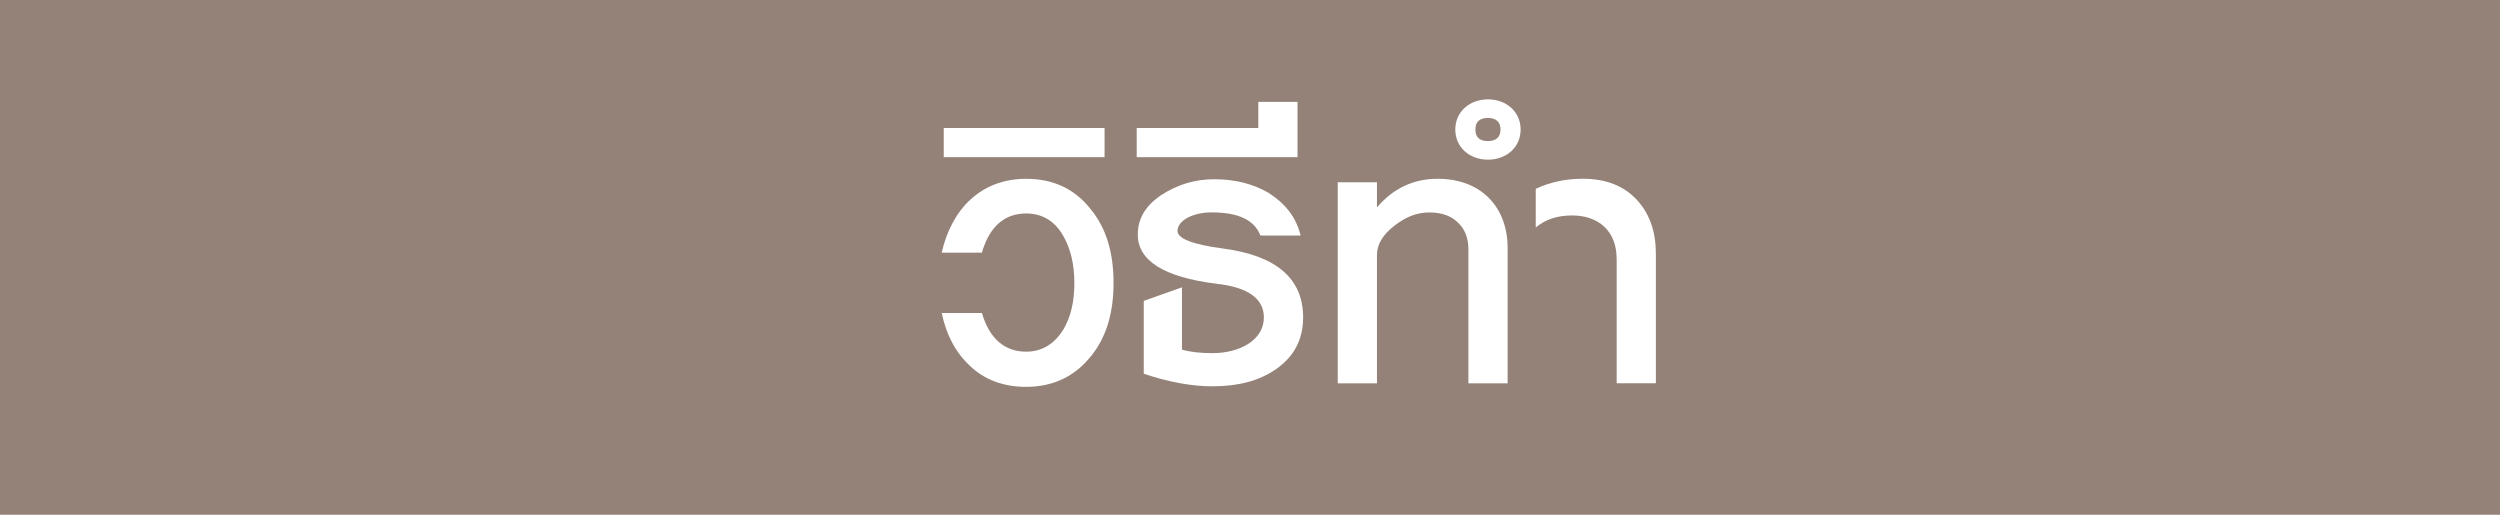 <svg viewBox="0 0 726.31 149.54" xmlns="http://www.w3.org/2000/svg"><path d="m0 0h726.31v149.54h-726.31z" fill="#948278"/><g fill="#fff"><path d="m316.95 103.48c-4.67 5.84-10.95 8.91-18.83 8.91-6.57 0-12.12-2.04-16.35-6.13-4.23-3.94-6.86-9.05-8.18-15.33h11.68c2.19 7.45 6.57 11.24 12.85 11.24 4.53 0 8.18-2.19 10.8-6.42 2.19-3.65 3.21-8.18 3.21-13.58s-1.17-10.22-3.36-13.87c-2.48-4.23-6.13-6.28-10.66-6.28-6.28 0-10.66 3.8-12.85 11.39h-11.68c2.92-12.85 11.53-21.46 24.53-21.46 7.88 0 14.16 2.92 18.83 8.91 4.53 5.55 6.57 12.7 6.57 21.32s-2.04 15.77-6.57 21.32z"/><path d="m274.18 37.19h46.72v8.47h-46.72z"/><path d="m370.68 107.27c-4.82 3.36-10.95 4.96-18.39 4.96-5.99 0-12.56-1.17-20-3.65v-21.17l11.1-3.94v18.1c2.48.73 5.4 1.02 8.91 1.02 7.88 0 14.89-3.8 14.89-10.37 0-5.4-4.53-8.76-13.72-9.78-15.33-1.9-22.92-6.72-22.92-14.31 0-4.53 2.19-8.32 6.72-11.39 4.67-3.07 9.78-4.67 15.48-4.67 5.99 0 11.24 1.31 15.77 3.94 4.82 3.07 8.03 7.01 9.34 12.41h-11.68c-1.75-4.53-6.42-6.72-14.16-6.72-5.69 0-9.93 2.48-9.93 5.4 0 2.19 4.38 3.94 13.29 5.11 15.48 2.04 23.21 8.76 23.21 20 0 6.42-2.63 11.39-7.88 15.04z"/><path d="m330.24 37.19h35.33v-7.59h11.39v16.06h-46.72z"/><path d="m426.6 72.38c0-3.21-1.02-5.69-2.77-7.45-2.04-2.19-4.96-3.21-8.61-3.21s-6.86 1.31-10.22 3.94-4.96 5.4-4.96 8.47v37.23h-11.39v-58.4h11.39v7.3c4.82-5.69 10.8-8.32 17.67-8.32 12.41 0 20.29 8.03 20.29 20.15v39.27h-11.39v-38.98z"/><path d="m432.29 46.39c-5.4 0-9.49-3.65-9.49-8.76s4.09-8.76 9.49-8.76 9.49 3.65 9.49 8.76-4.09 8.76-9.49 8.76zm0-12.12c-2.48 0-3.65 1.17-3.65 3.36s1.17 3.36 3.65 3.36c2.34 0 3.65-1.17 3.65-3.36s-1.31-3.36-3.65-3.36zm37.38 40.88c0-8.03-5.26-12.56-12.99-12.56-4.23 0-7.74 1.17-10.51 3.5v-11.24c4.09-1.9 8.61-2.92 13.58-2.92 6.86 0 12.12 2.04 16.06 6.42 3.5 3.94 5.26 9.05 5.26 15.33v37.67h-11.39v-36.21z"/></g></svg>